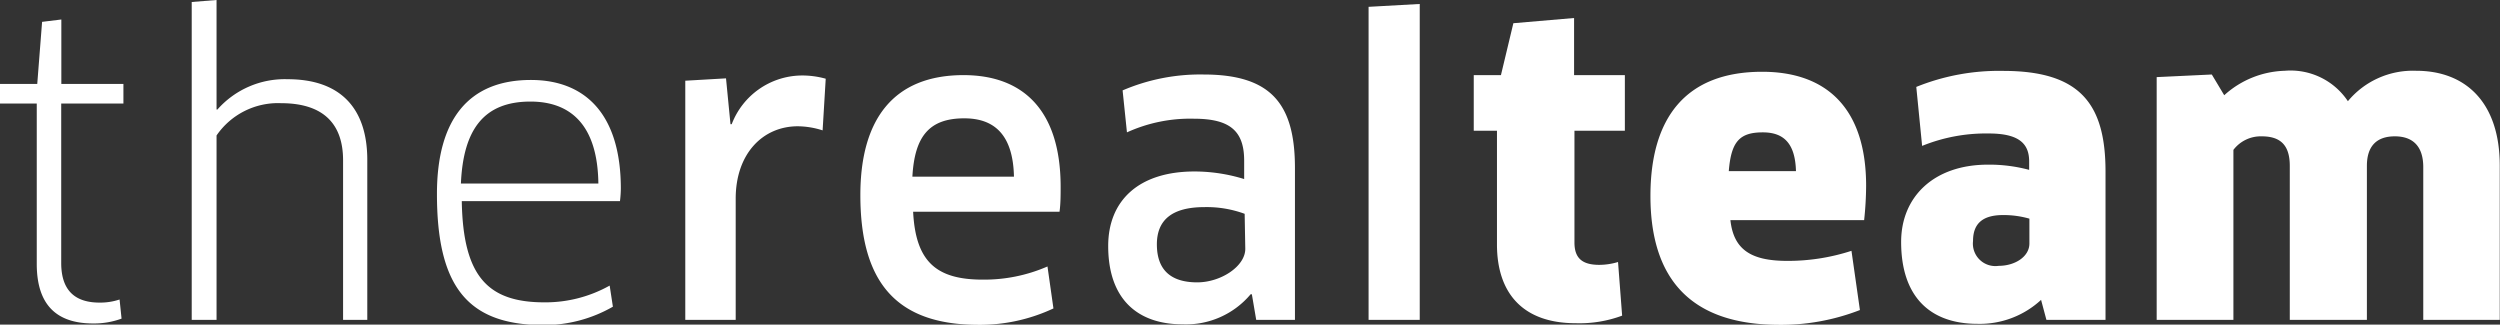 <svg xmlns="http://www.w3.org/2000/svg" viewBox="0 0 201.34 26.14">
  <rect x="0" y="0" width="201.34" height="26.14" fill="#333333" stroke="none"/>
  <defs>
    <style>
      .cls-1 {
        fill: #fff;
      }
    </style>
  </defs>
  <title>Element 3</title>
  <g id="Ebene_2" data-name="Ebene 2">
    <g id="Ebene_1-2" data-name="Ebene 1">
      <g>
        <path class="cls-1" d="M4.93,8.34V21.18c0,2.29,1.19,3.19,3.09,3.19a4.9,4.9,0,0,0,1.61-.25l.16,1.54a6.42,6.42,0,0,1-2.29.39c-3,0-4.54-1.55-4.54-4.8V8.34H0V6.76H3l.39-5,1.55-.19V6.76h5V8.34Z"/>
        <path class="cls-1" d="M27.63,25.76V12.91c0-2.93-1.58-4.6-5-4.6a6,6,0,0,0-5.19,2.6V25.76h-2V.16l2-.16V6.25l0,2.57.07,0a7.23,7.23,0,0,1,5.66-2.44c4.19,0,6.41,2.28,6.41,6.5V25.76Z"/>
        <path class="cls-1" d="M35.19,15.62c0-6,2.55-9.18,7.57-9.18C47,6.44,50,9.05,50,15.2a9.41,9.41,0,0,1-.07,1H37.19c.1,6.09,2.12,8.15,6.66,8.15A10.59,10.59,0,0,0,49.1,23l.26,1.7a11.13,11.13,0,0,1-5.7,1.48C37.61,26.14,35.19,23,35.19,15.62Zm13-.84c-.06-4.8-2.31-6.6-5.47-6.6-3.73,0-5.41,2.22-5.6,6.6Z"/>
        <path class="cls-1" d="M55.19,25.76V6.5l3.28-.19L58.83,10h.1A6.09,6.09,0,0,1,64.5,6.08a7,7,0,0,1,2,.26l-.25,4.16a6.69,6.69,0,0,0-2-.33c-2.8,0-5,2.19-5,5.83v9.76Z"/>
        <path class="cls-1" d="M69.29,15.71c0-6.15,2.71-9.66,8.31-9.66,4.77,0,7.82,2.8,7.82,9,0,.61,0,1.38-.09,2H73.54c.2,4.06,1.9,5.47,5.61,5.47a12.74,12.74,0,0,0,5.21-1.06l.48,3.38a14,14,0,0,1-6.18,1.32C72.13,26.11,69.29,22.67,69.29,15.71Zm12.37-1.48c-.07-3.41-1.61-4.7-4-4.7-2.8,0-4,1.42-4.18,4.7Z"/>
        <path class="cls-1" d="M100.82,23.7l-.1,0a6.8,6.8,0,0,1-5.47,2.42c-3.61,0-6-2-6-6.31,0-3.64,2.44-6,6.95-6a13.56,13.56,0,0,1,4,.61V12.94c0-2.41-1.16-3.38-4.06-3.38a12.29,12.29,0,0,0-5.38,1.1l-.35-3.38A15.86,15.86,0,0,1,96.92,6c5.41,0,7.37,2.32,7.37,7.53V25.76h-3.12Zm-.58-6.48A8.84,8.84,0,0,0,97,16.68c-2.64,0-3.83,1.06-3.83,3,0,2.26,1.35,3.06,3.25,3.06s3.87-1.29,3.87-2.7Z"/>
        <path class="cls-1" d="M110.22,25.76V.55l4.12-.23V25.76Z"/>
        <path class="cls-1" d="M126.8,10.53v9c0,1.25.61,1.8,2,1.8a5.26,5.26,0,0,0,1.51-.23l.33,4.32a9.82,9.82,0,0,1-3.74.61c-4.31,0-6.34-2.48-6.34-6.34V10.53h-1.87V6.05h2.19l1-4.18,4.89-.42v4.6h4.09v4.48Z"/>
        <path class="cls-1" d="M132.92,15.78c0-6.28,2.83-10,9-10,5.24,0,8.37,3,8.37,9.18a27,27,0,0,1-.16,2.77H139.36c.26,2.38,1.67,3.28,4.57,3.28a16.5,16.5,0,0,0,5.18-.81l.68,4.77a17.55,17.55,0,0,1-6.63,1.19C136.14,26.11,132.92,22.44,132.92,15.78Zm11.72-2c-.06-2.25-1-3.12-2.67-3.12-1.87,0-2.55.74-2.74,3.12Z"/>
        <path class="cls-1" d="M164.38,24.15a7.26,7.26,0,0,1-5.12,1.93c-3.83,0-6.15-2.19-6.15-6.6,0-3.61,2.61-6.22,7-6.22a12.47,12.47,0,0,1,3.31.42V13c0-1.44-.83-2.25-3.25-2.25a13.67,13.67,0,0,0-5.37,1L154.33,7a17.72,17.72,0,0,1,7-1.29c6.21,0,8.24,2.67,8.24,8.11V25.76h-4.76Zm-.94-6.54a7.53,7.53,0,0,0-2.12-.29c-1.64,0-2.42.68-2.42,2.09a1.81,1.81,0,0,0,2.06,2c1.32,0,2.48-.74,2.48-1.8Z"/>
        <path class="cls-1" d="M195.16,25.76V13.46c0-1.68-.84-2.48-2.29-2.48s-2.25.77-2.25,2.38v12.4h-6.21V13.36c0-1.7-.78-2.38-2.26-2.38a2.77,2.77,0,0,0-2.28,1.09V25.76h-6.18V6.21L178.13,6l1,1.67A7.57,7.57,0,0,1,184,5.7a5.55,5.55,0,0,1,5.09,2.45,6.8,6.8,0,0,1,5.5-2.45c4,0,6.73,2.57,6.73,7.63V25.76Z"/>
      </g>
    </g>
  </g>
</svg>
